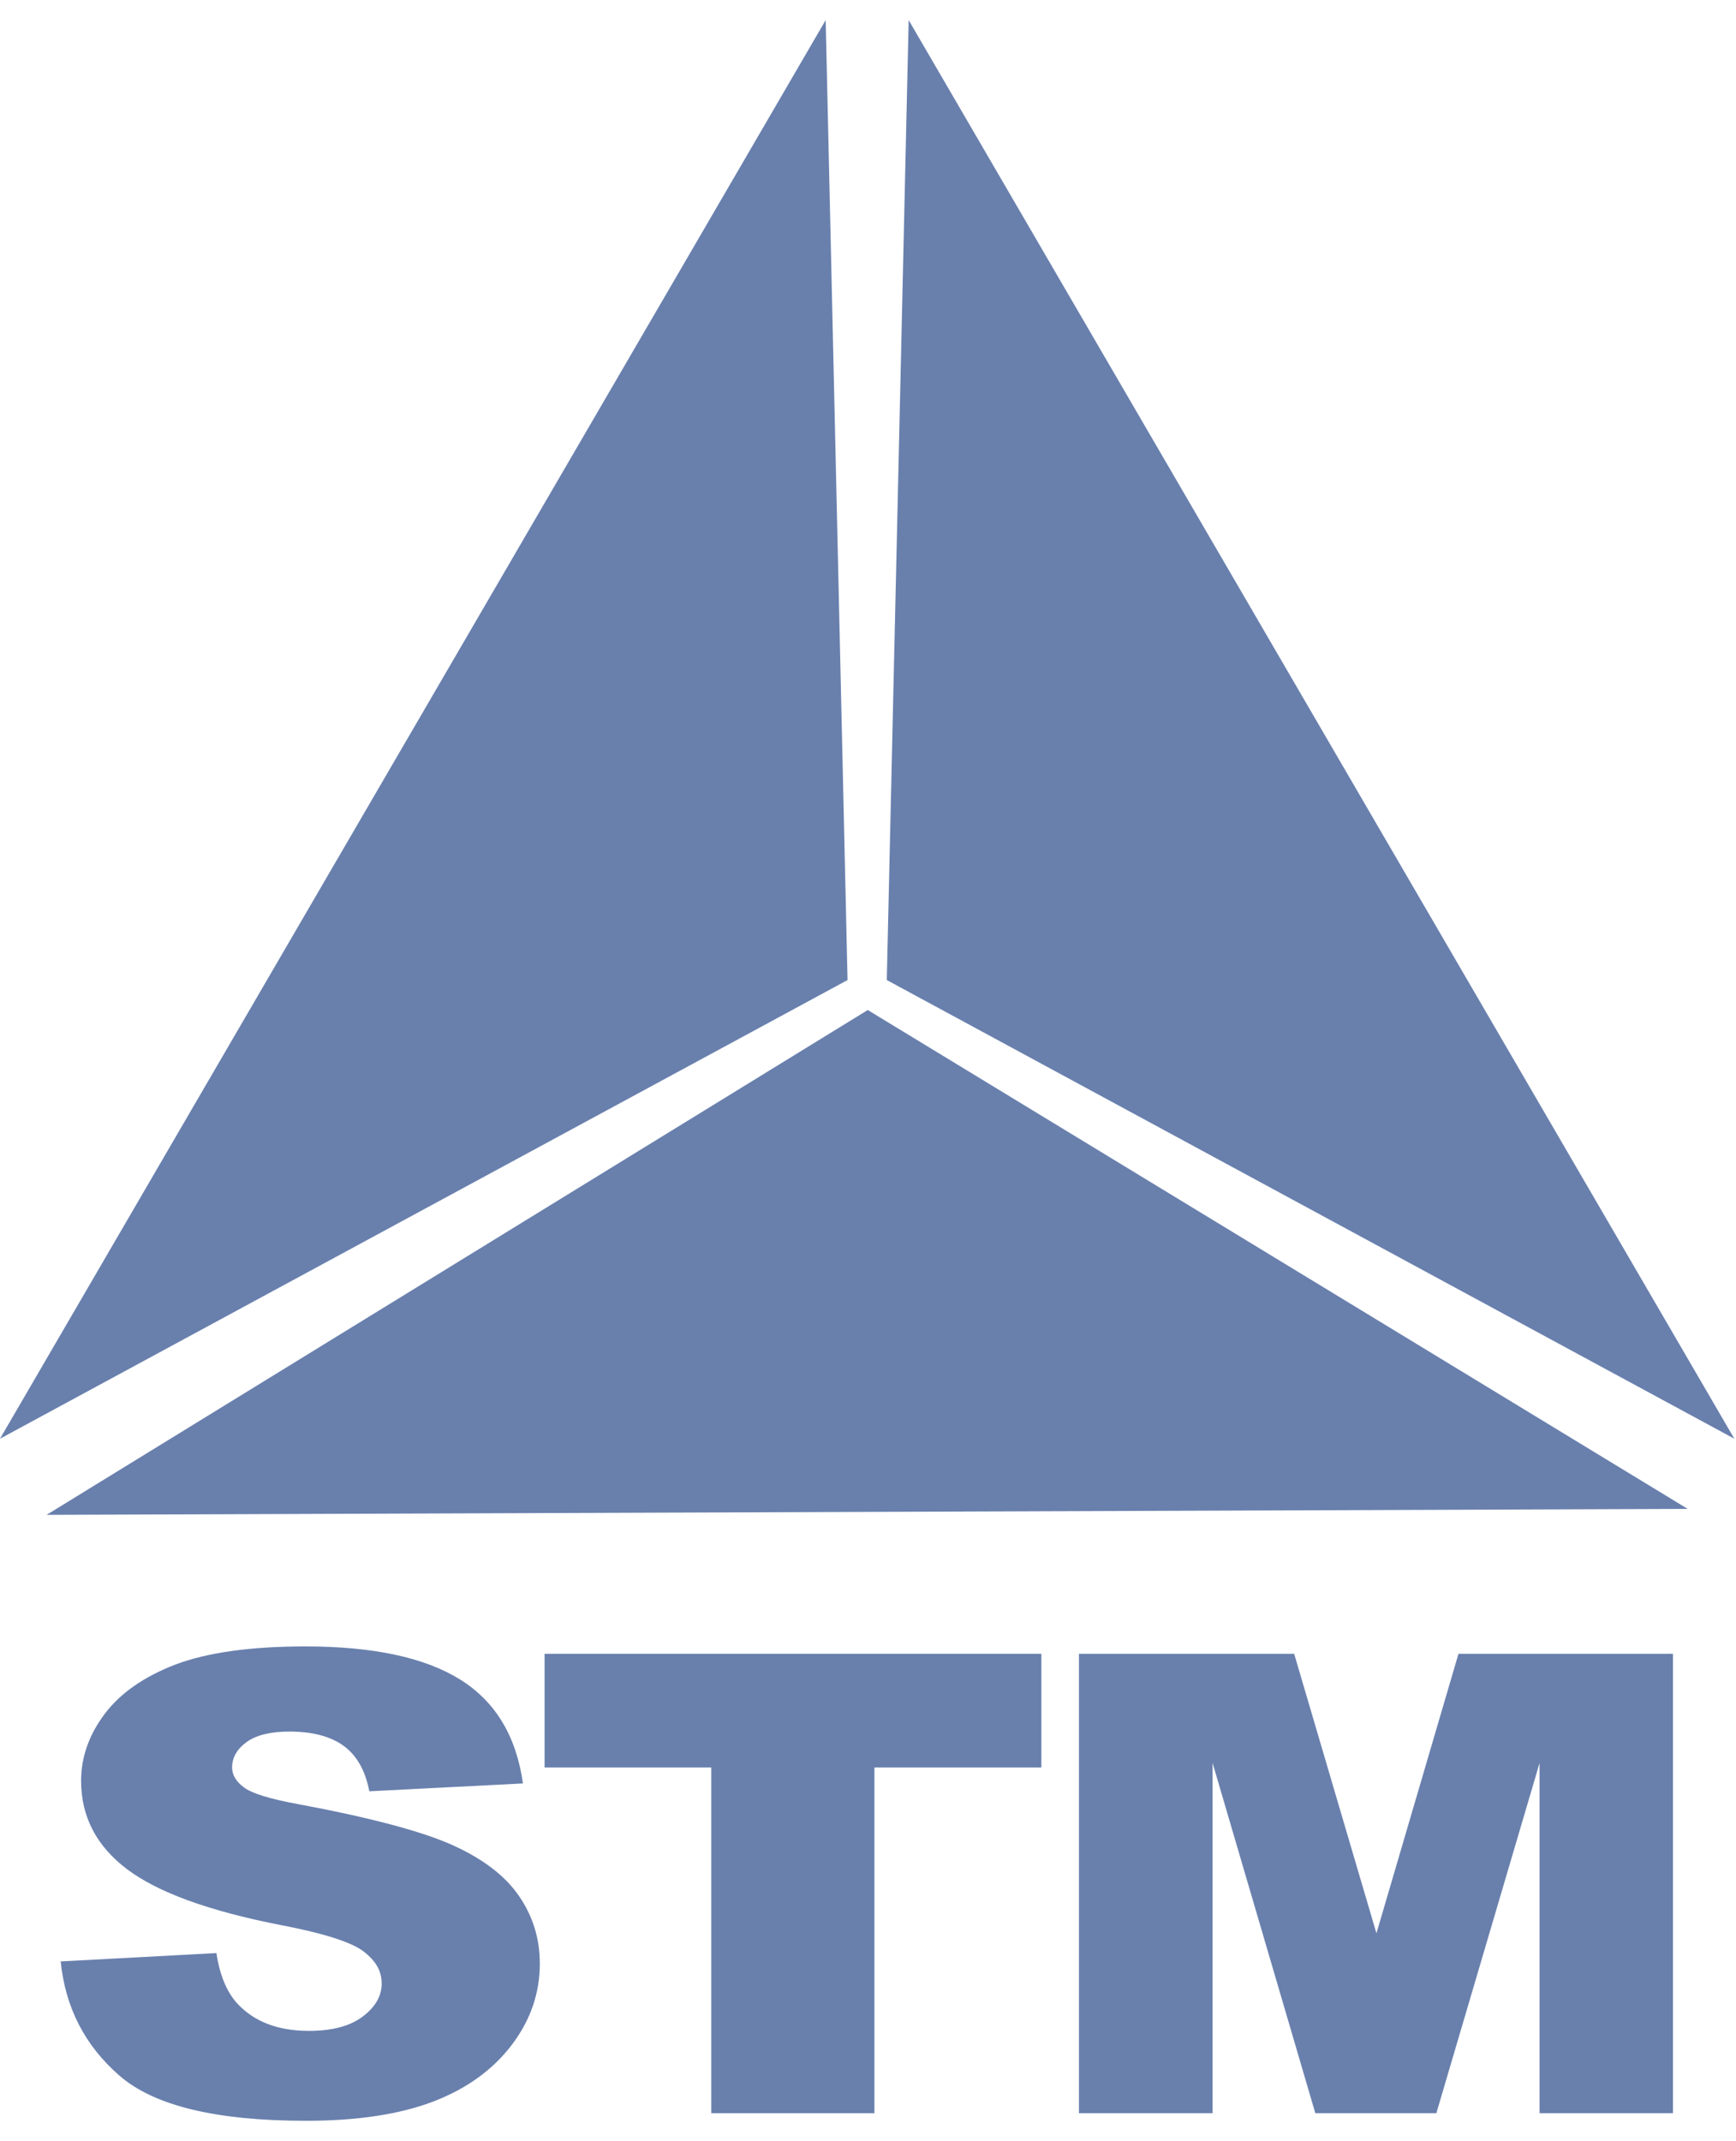 <svg width="73" height="90" viewBox="0 0 73 90" fill="none" xmlns="http://www.w3.org/2000/svg">
<g clip-path="url(#clip0_1_321)">
<path fill-rule="evenodd" clip-rule="evenodd" d="M2.58 82.445L9.1 82.095C9.24 83.015 9.53 83.715 9.96 84.195C10.67 84.975 11.68 85.365 12.99 85.365C13.97 85.365 14.72 85.165 15.25 84.765C15.78 84.365 16.05 83.905 16.05 83.375C16.05 82.845 15.8 82.425 15.3 82.035C14.8 81.645 13.63 81.265 11.79 80.915C8.78 80.325 6.64 79.545 5.35 78.575C4.06 77.605 3.41 76.365 3.41 74.855C3.41 73.865 3.74 72.925 4.4 72.045C5.06 71.165 6.06 70.475 7.38 69.965C8.71 69.465 10.53 69.205 12.84 69.205C15.68 69.205 17.84 69.665 19.33 70.585C20.82 71.505 21.71 72.965 21.99 74.965L15.53 75.295C15.36 74.415 15 73.785 14.45 73.385C13.9 72.985 13.14 72.785 12.17 72.785C11.37 72.785 10.77 72.935 10.37 73.225C9.97 73.515 9.76 73.875 9.76 74.295C9.76 74.605 9.92 74.875 10.25 75.125C10.57 75.375 11.33 75.615 12.54 75.835C15.54 76.395 17.69 76.965 18.98 77.535C20.28 78.115 21.22 78.825 21.81 79.675C22.4 80.525 22.7 81.475 22.7 82.535C22.7 83.775 22.31 84.915 21.52 85.955C20.73 86.995 19.63 87.795 18.22 88.335C16.81 88.875 15.02 89.145 12.87 89.145C9.09 89.145 6.48 88.515 5.02 87.245C3.57 85.985 2.74 84.375 2.55 82.425L2.58 82.445Z" fill="#6980AD"/>
<path fill-rule="evenodd" clip-rule="evenodd" d="M22.9 69.515H43.79V74.295H36.77V88.825H29.91V74.295H22.9V69.515Z" fill="#6980AD"/>
<path fill-rule="evenodd" clip-rule="evenodd" d="M45.37 69.515H54.42L57.88 81.265L61.33 69.515H70.35V88.825H64.74V74.105L60.4 88.825H55.31L50.99 74.105V88.825H45.37V69.515Z" fill="#6980AD"/>
<path fill-rule="evenodd" clip-rule="evenodd" d="M36.49 42.455L70.97 63.425L1.96 63.675L36.49 42.455Z" fill="#6980AD"/>
<path fill-rule="evenodd" clip-rule="evenodd" d="M37.29 41.195L38.21 0.845L72.93 60.475L37.29 41.195Z" fill="#6980AD"/>
<path fill-rule="evenodd" clip-rule="evenodd" d="M35.64 41.195L34.72 0.845L0 60.475L35.64 41.195Z" fill="#6980AD"/>
</g>
<defs>
<clipPath id="clip0_1_321">
<rect width="72.93" height="88.31" fill="white" transform="translate(0 0.845)"/>
</clipPath>
</defs>
</svg>
